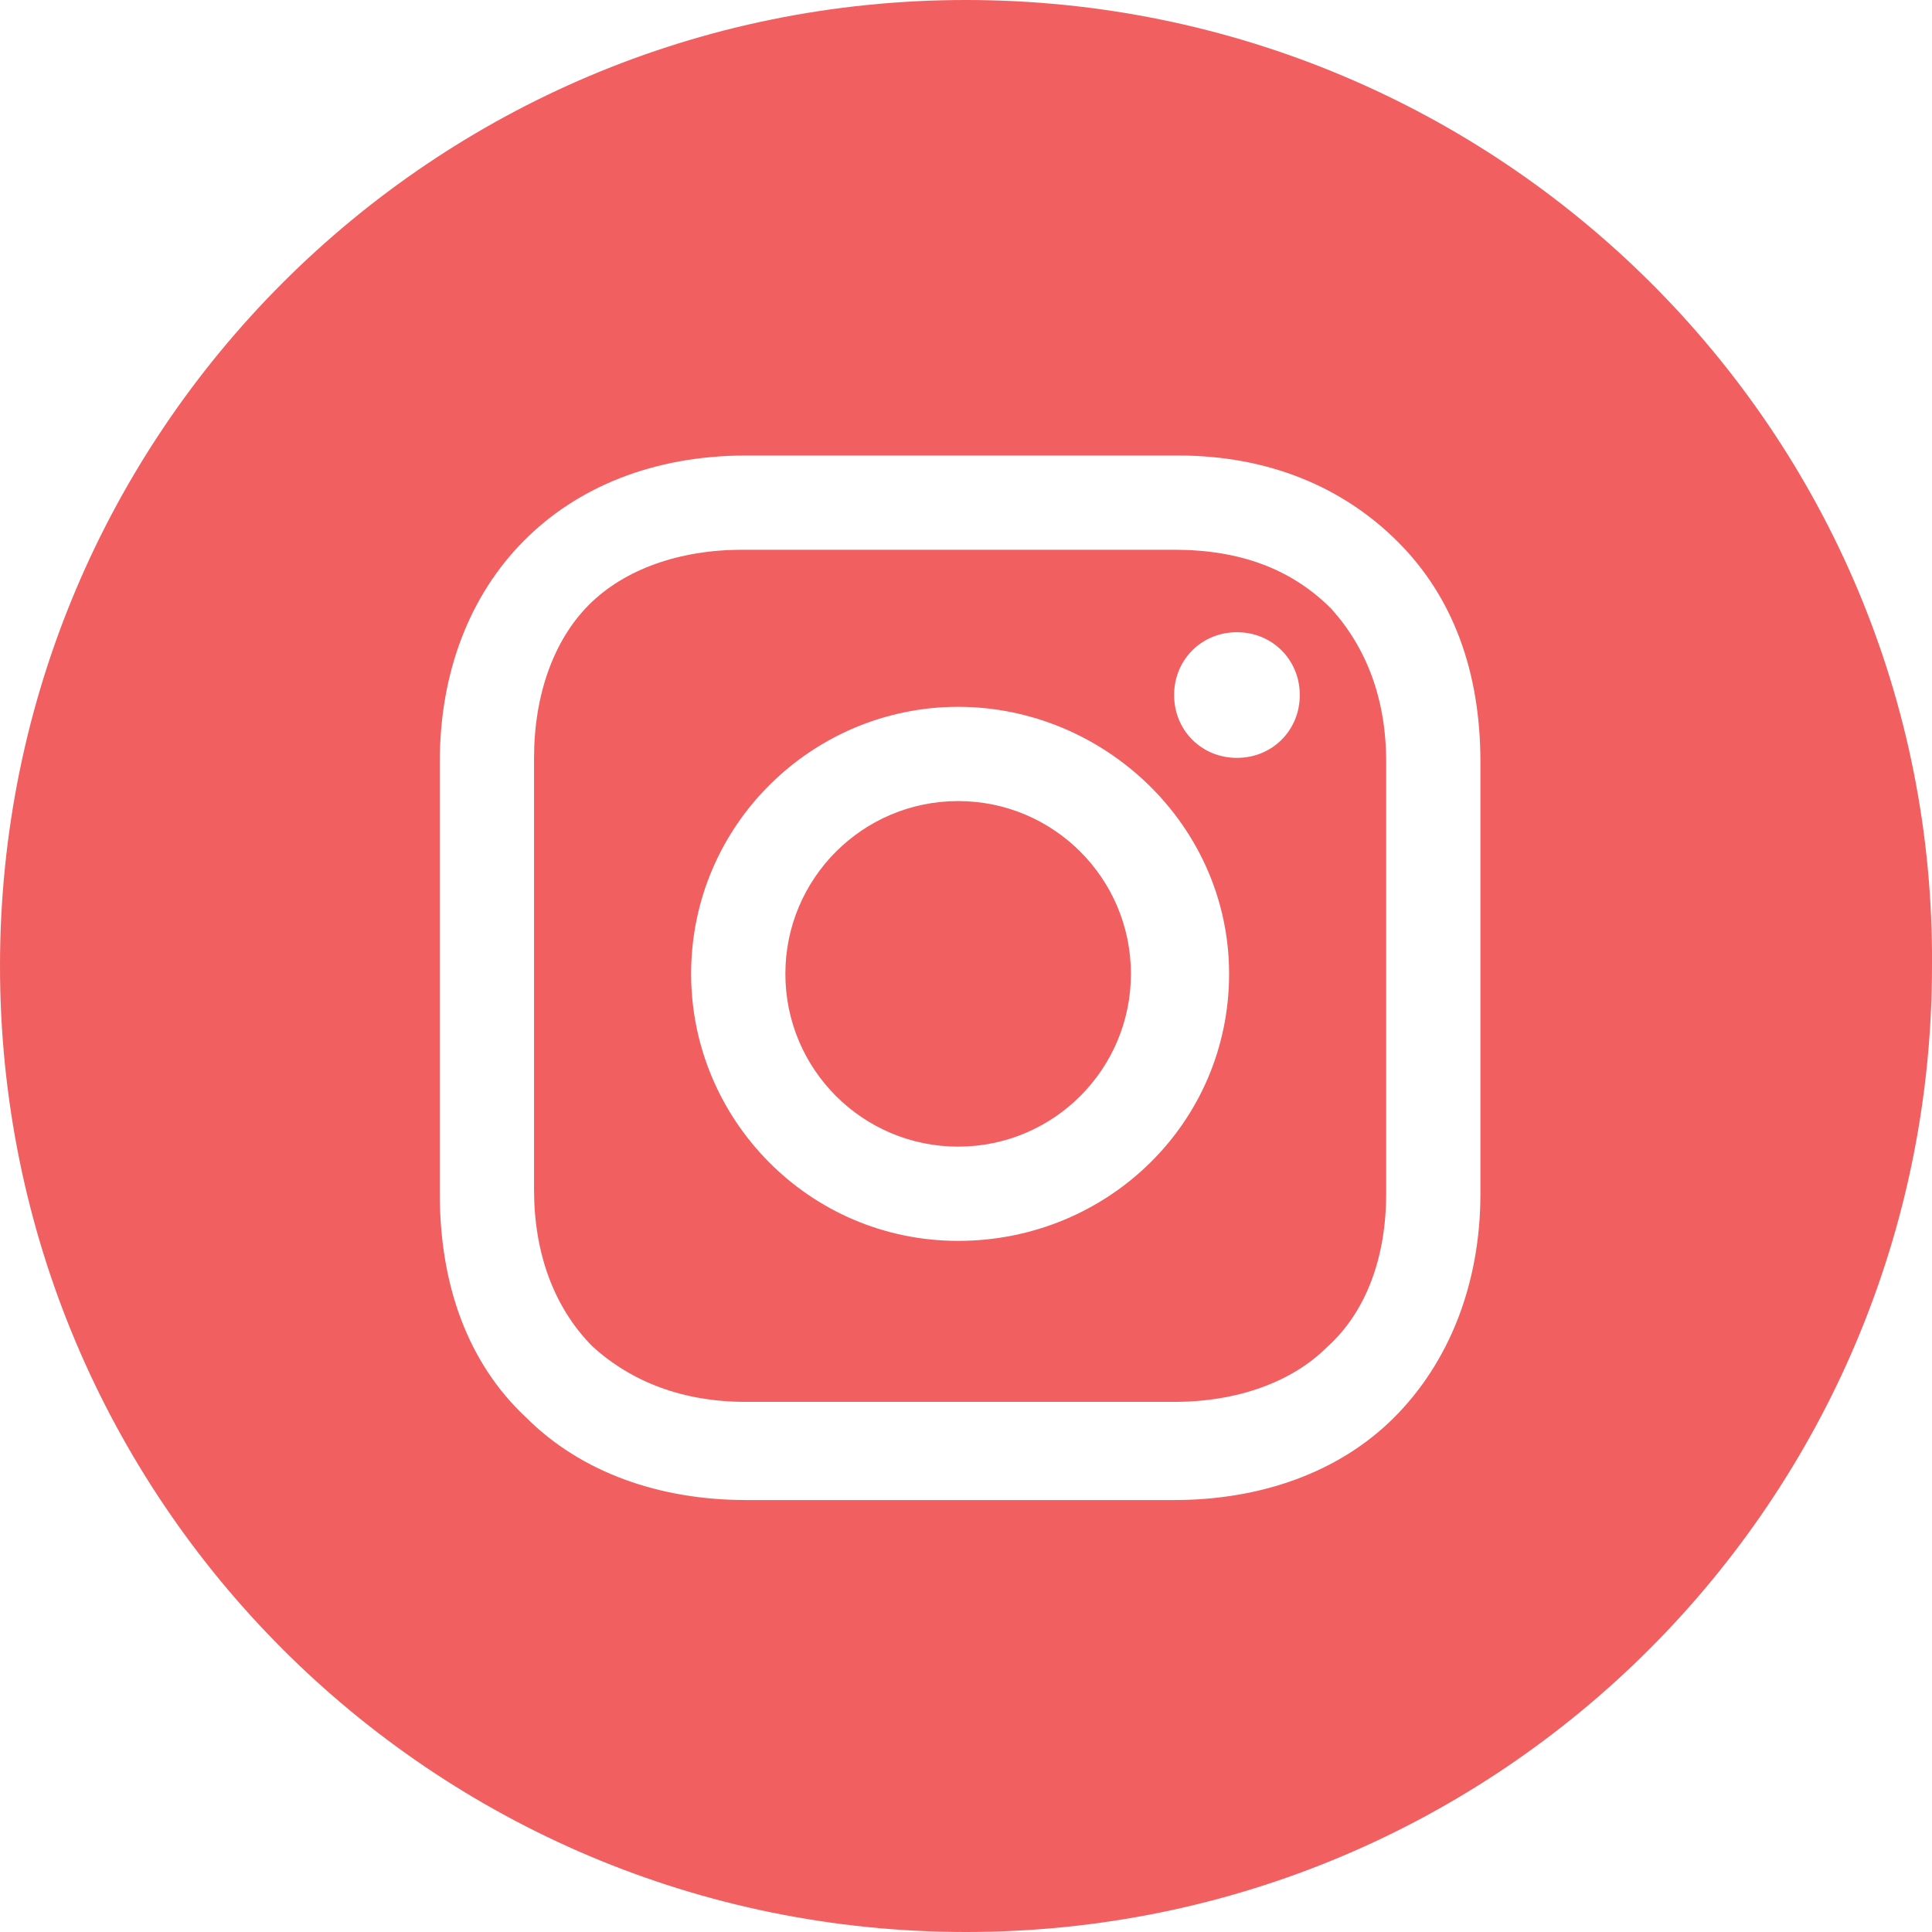 <?xml version="1.0" encoding="utf-8"?>
<!-- Generator: Adobe Illustrator 19.0.0, SVG Export Plug-In . SVG Version: 6.00 Build 0)  -->
<svg version="1.1" id="Layer_1" xmlns="http://www.w3.org/2000/svg" xmlns:xlink="http://www.w3.org/1999/xlink" x="0px" y="0px"
	 viewBox="-280 372.8 49.2 49.2" style="enable-background:new -280 372.8 49.2 49.2;" xml:space="preserve">
<style type="text/css">
	.st0{fill:#F15F61;}
</style>
<g>
	<circle class="st0" cx="-255.6" cy="397.6" r="4.4"/>
	<path class="st0" d="M-250.1,386.8h-11c-1.6,0-3,0.5-3.9,1.4s-1.4,2.3-1.4,3.9v11c0,1.6,0.5,3,1.5,4c1,0.9,2.3,1.4,3.9,1.4h10.9
		c1.6,0,3-0.5,3.9-1.4c1-0.9,1.5-2.3,1.5-3.9v-11c0-1.6-0.5-2.9-1.4-3.9C-247.1,387.3-248.4,386.8-250.1,386.8z M-255.6,404.4
		c-3.8,0-6.8-3.1-6.8-6.8c0-3.8,3.1-6.8,6.8-6.8c3.7,0,6.9,3,6.9,6.8S-251.8,404.4-255.6,404.4z M-248.5,392.1
		c-0.9,0-1.6-0.7-1.6-1.6s0.7-1.6,1.6-1.6s1.6,0.7,1.6,1.6C-246.9,391.4-247.6,392.1-248.5,392.1z"/>
	<path class="st0" d="M-255.4,372.8c-13.6,0-24.6,11-24.6,24.6s11,24.6,24.6,24.6s24.6-11,24.6-24.6
		C-230.7,383.8-241.8,372.8-255.4,372.8z M-242.3,403.2c0,2.3-0.8,4.3-2.2,5.7c-1.4,1.4-3.4,2.1-5.6,2.1H-261
		c-2.2,0-4.2-0.7-5.6-2.1c-1.5-1.4-2.2-3.4-2.2-5.7v-11c0-4.6,3.1-7.8,7.8-7.8h11c2.3,0,4.2,0.8,5.6,2.2c1.4,1.4,2.1,3.3,2.1,5.6
		C-242.3,392.2-242.3,403.2-242.3,403.2z"/>
</g>
</svg>
